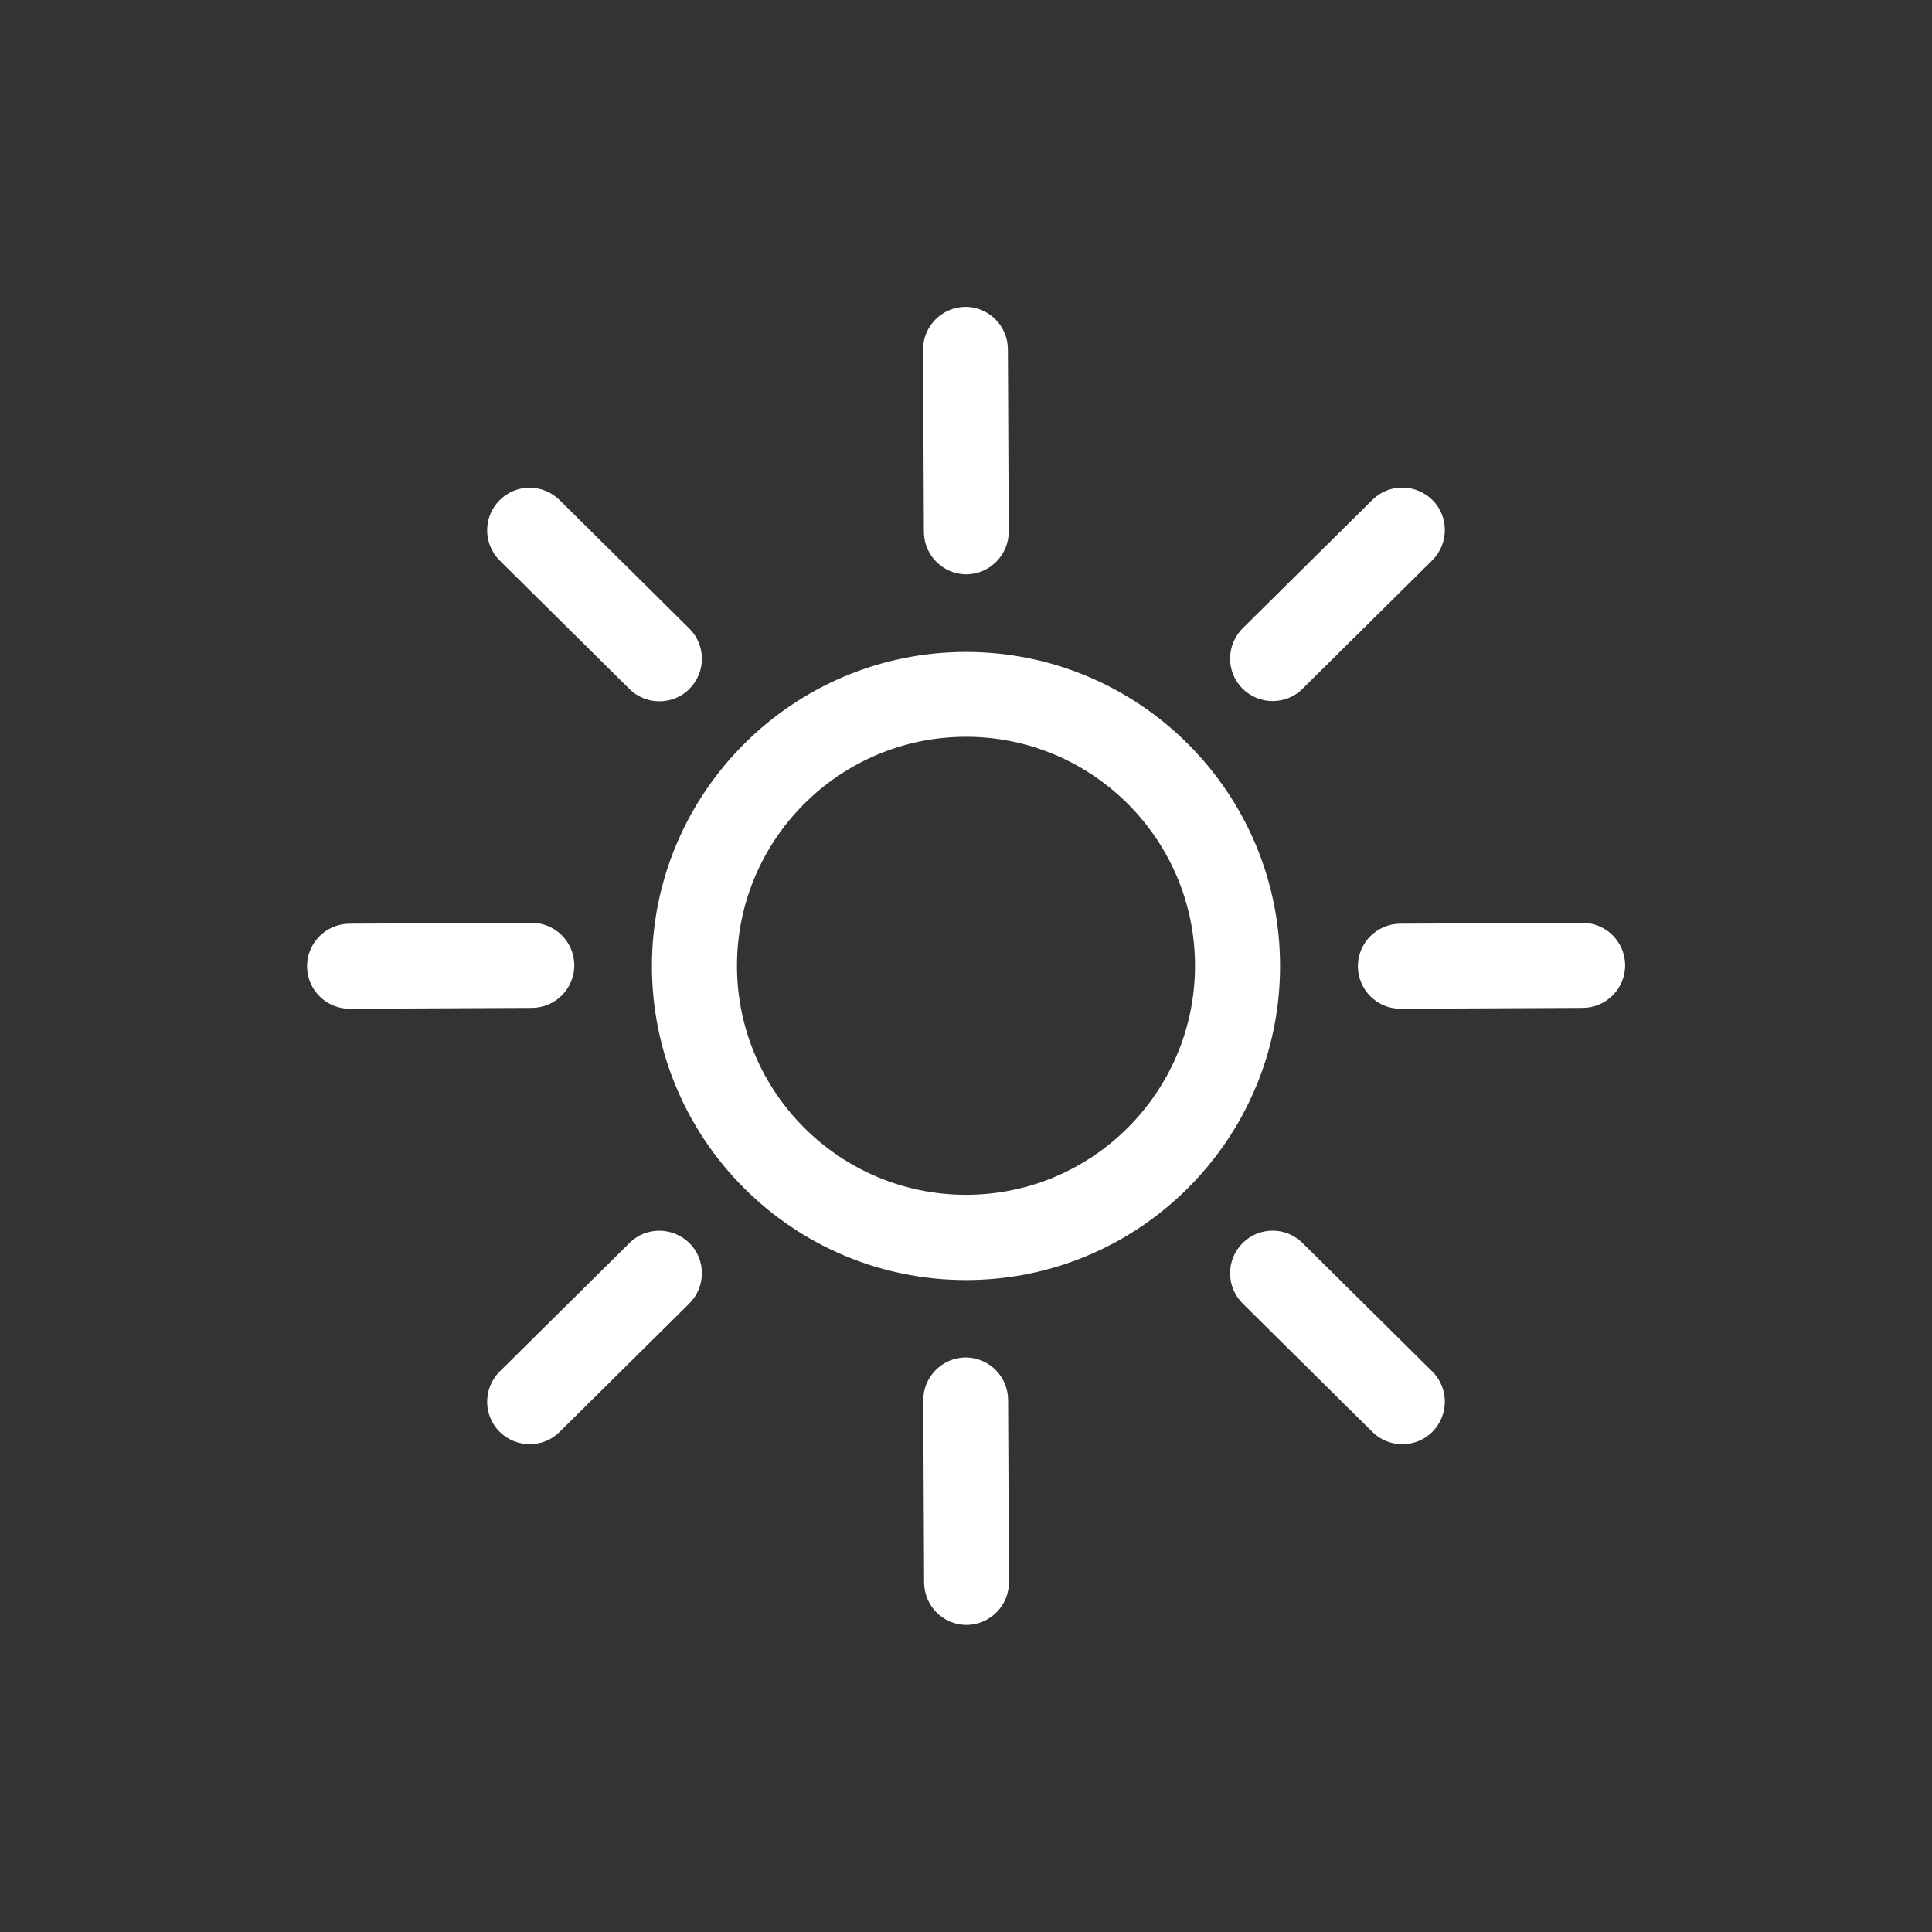 <?xml version="1.0" encoding="UTF-8"?><svg id="b" xmlns="http://www.w3.org/2000/svg" width="90.86" height="90.86" viewBox="0 0 90.86 90.86"><rect x="0" y="0" width="90.86" height="90.86" fill="#333333" stroke="none"/><g id="c"><g><circle cx="45.43" cy="45.43" r="45.43" transform="translate(-6.69 7.86) rotate(-9.22)" fill="none"/><path d="m45.43,30.66c-8.14,0-14.77,6.62-14.77,14.77s6.62,14.77,14.77,14.77,14.77-6.62,14.77-14.77-6.62-14.77-14.77-14.77Zm0,25.53c-5.94,0-10.77-4.83-10.77-10.77s4.83-10.77,10.77-10.77,10.77,4.83,10.77,10.77-4.83,10.77-10.77,10.77Zm-1.98-31.17l-.04-8.58c0-1.1.89-2,1.99-2.01h0c1.1,0,1.99.89,2,1.99l.04,8.58c0,1.1-.89,2-1.99,2.01h0c-1.1,0-1.99-.89-2-1.99Zm3.96,40.81l.04,8.58c0,1.1-.89,2-1.99,2.01h0c-1.1,0-1.99-.89-2-1.99l-.04-8.58c0-1.1.89-2,1.99-2.01h0c1.1,0,1.99.89,2,1.99Zm-22.39-18.43l-8.58.04h0c-1.1,0-1.99-.89-2-1.99,0-1.11.89-2,1.99-2.01l8.58-.04h0c1.1,0,1.99.89,2,1.99,0,1.11-.89,2-1.99,2.01Zm51.41-2.01c0,1.11-.89,2-1.99,2.01l-8.58.04h0c-1.1,0-1.99-.89-2-1.99,0-1.11.89-2,1.99-2.01l8.58-.04h0c1.1,0,1.99.89,2,1.99ZM23.5,26.36c-.78-.78-.79-2.04-.01-2.83.78-.79,2.04-.79,2.83-.01l6.1,6.04c.78.78.79,2.04.01,2.83-.39.4-.91.59-1.42.59s-1.02-.19-1.41-.58l-6.1-6.04Zm43.86,38.14c.78.78.79,2.04.01,2.83-.39.4-.91.59-1.42.59s-1.02-.19-1.41-.58l-6.1-6.04c-.78-.78-.79-2.04-.01-2.83.78-.79,2.04-.79,2.83-.01l6.1,6.04Zm-8.93-32.12c-.78-.78-.77-2.05.01-2.83l6.1-6.04c.78-.78,2.05-.77,2.83.01.78.78.77,2.05-.01,2.83l-6.1,6.04c-.39.39-.9.58-1.41.58s-1.03-.2-1.42-.59Zm-26,26.09c.78.78.77,2.05-.01,2.83l-6.1,6.04c-.39.39-.9.58-1.41.58s-1.03-.2-1.42-.59c-.78-.78-.77-2.05.01-2.83l6.1-6.04c.78-.78,2.05-.77,2.83.01Z" fill="#fff"/></g></g></svg>